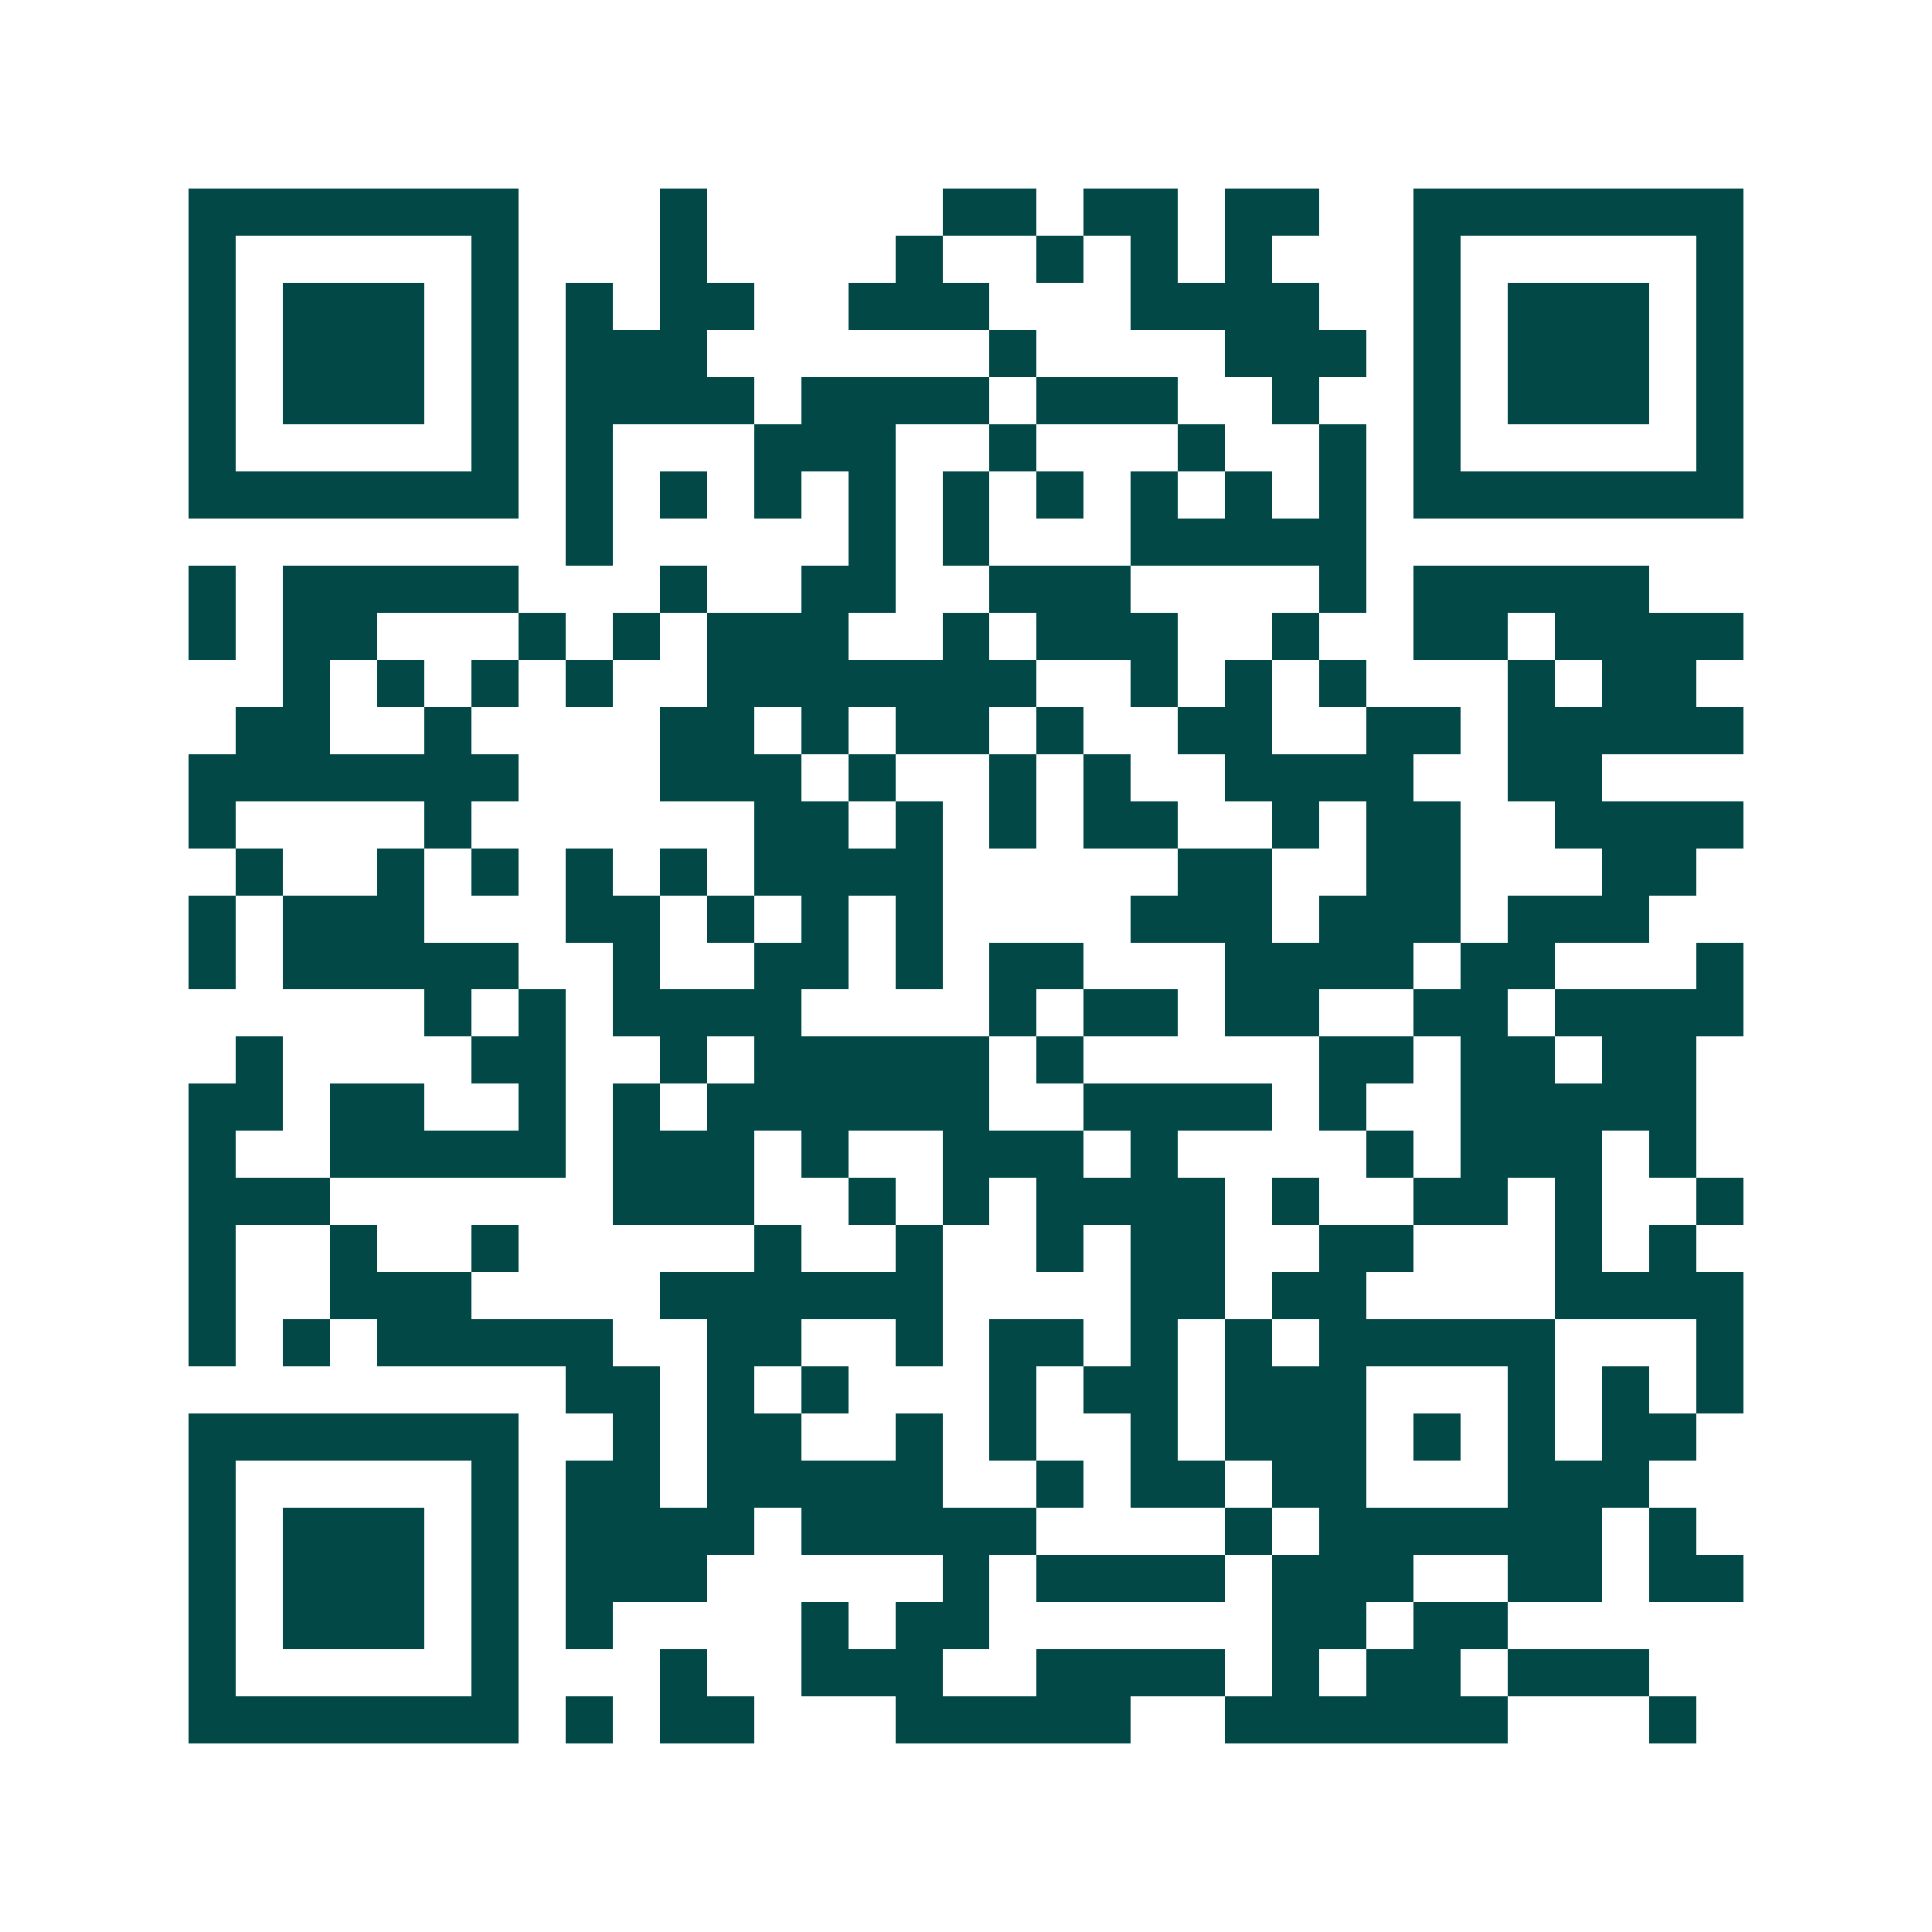 <svg xmlns="http://www.w3.org/2000/svg" width="200" height="200" viewBox="0 0 41 41" shape-rendering="crispEdges"><path fill="#ffffff" d="M0 0h41v41H0z"/><path stroke="#014847" d="M4 4.5h7m3 0h1m5 0h2m1 0h2m1 0h2m2 0h7M4 5.5h1m5 0h1m3 0h1m4 0h1m2 0h1m1 0h1m1 0h1m3 0h1m5 0h1M4 6.5h1m1 0h3m1 0h1m1 0h1m1 0h2m2 0h3m3 0h4m2 0h1m1 0h3m1 0h1M4 7.5h1m1 0h3m1 0h1m1 0h3m6 0h1m4 0h3m1 0h1m1 0h3m1 0h1M4 8.5h1m1 0h3m1 0h1m1 0h4m1 0h4m1 0h3m2 0h1m2 0h1m1 0h3m1 0h1M4 9.5h1m5 0h1m1 0h1m3 0h3m2 0h1m3 0h1m2 0h1m1 0h1m5 0h1M4 10.5h7m1 0h1m1 0h1m1 0h1m1 0h1m1 0h1m1 0h1m1 0h1m1 0h1m1 0h1m1 0h7M12 11.5h1m5 0h1m1 0h1m3 0h5M4 12.5h1m1 0h5m3 0h1m2 0h2m2 0h3m4 0h1m1 0h5M4 13.5h1m1 0h2m3 0h1m1 0h1m1 0h3m2 0h1m1 0h3m2 0h1m2 0h2m1 0h4M6 14.5h1m1 0h1m1 0h1m1 0h1m2 0h7m2 0h1m1 0h1m1 0h1m3 0h1m1 0h2M5 15.5h2m2 0h1m4 0h2m1 0h1m1 0h2m1 0h1m2 0h2m2 0h2m1 0h5M4 16.5h7m3 0h3m1 0h1m2 0h1m1 0h1m2 0h4m2 0h2M4 17.5h1m4 0h1m6 0h2m1 0h1m1 0h1m1 0h2m2 0h1m1 0h2m2 0h4M5 18.5h1m2 0h1m1 0h1m1 0h1m1 0h1m1 0h4m5 0h2m2 0h2m3 0h2M4 19.5h1m1 0h3m3 0h2m1 0h1m1 0h1m1 0h1m4 0h3m1 0h3m1 0h3M4 20.5h1m1 0h5m2 0h1m2 0h2m1 0h1m1 0h2m3 0h4m1 0h2m3 0h1M9 21.5h1m1 0h1m1 0h4m4 0h1m1 0h2m1 0h2m2 0h2m1 0h4M5 22.5h1m4 0h2m2 0h1m1 0h5m1 0h1m5 0h2m1 0h2m1 0h2M4 23.5h2m1 0h2m2 0h1m1 0h1m1 0h6m2 0h4m1 0h1m2 0h5M4 24.5h1m2 0h5m1 0h3m1 0h1m2 0h3m1 0h1m4 0h1m1 0h3m1 0h1M4 25.5h3m6 0h3m2 0h1m1 0h1m1 0h4m1 0h1m2 0h2m1 0h1m2 0h1M4 26.5h1m2 0h1m2 0h1m5 0h1m2 0h1m2 0h1m1 0h2m2 0h2m3 0h1m1 0h1M4 27.5h1m2 0h3m4 0h6m4 0h2m1 0h2m4 0h4M4 28.5h1m1 0h1m1 0h5m2 0h2m2 0h1m1 0h2m1 0h1m1 0h1m1 0h5m3 0h1M12 29.5h2m1 0h1m1 0h1m3 0h1m1 0h2m1 0h3m3 0h1m1 0h1m1 0h1M4 30.5h7m2 0h1m1 0h2m2 0h1m1 0h1m2 0h1m1 0h3m1 0h1m1 0h1m1 0h2M4 31.5h1m5 0h1m1 0h2m1 0h5m2 0h1m1 0h2m1 0h2m3 0h3M4 32.5h1m1 0h3m1 0h1m1 0h4m1 0h5m4 0h1m1 0h6m1 0h1M4 33.5h1m1 0h3m1 0h1m1 0h3m5 0h1m1 0h4m1 0h3m2 0h2m1 0h2M4 34.5h1m1 0h3m1 0h1m1 0h1m4 0h1m1 0h2m6 0h2m1 0h2M4 35.5h1m5 0h1m3 0h1m2 0h3m2 0h4m1 0h1m1 0h2m1 0h3M4 36.5h7m1 0h1m1 0h2m3 0h5m2 0h6m3 0h1"/></svg>
